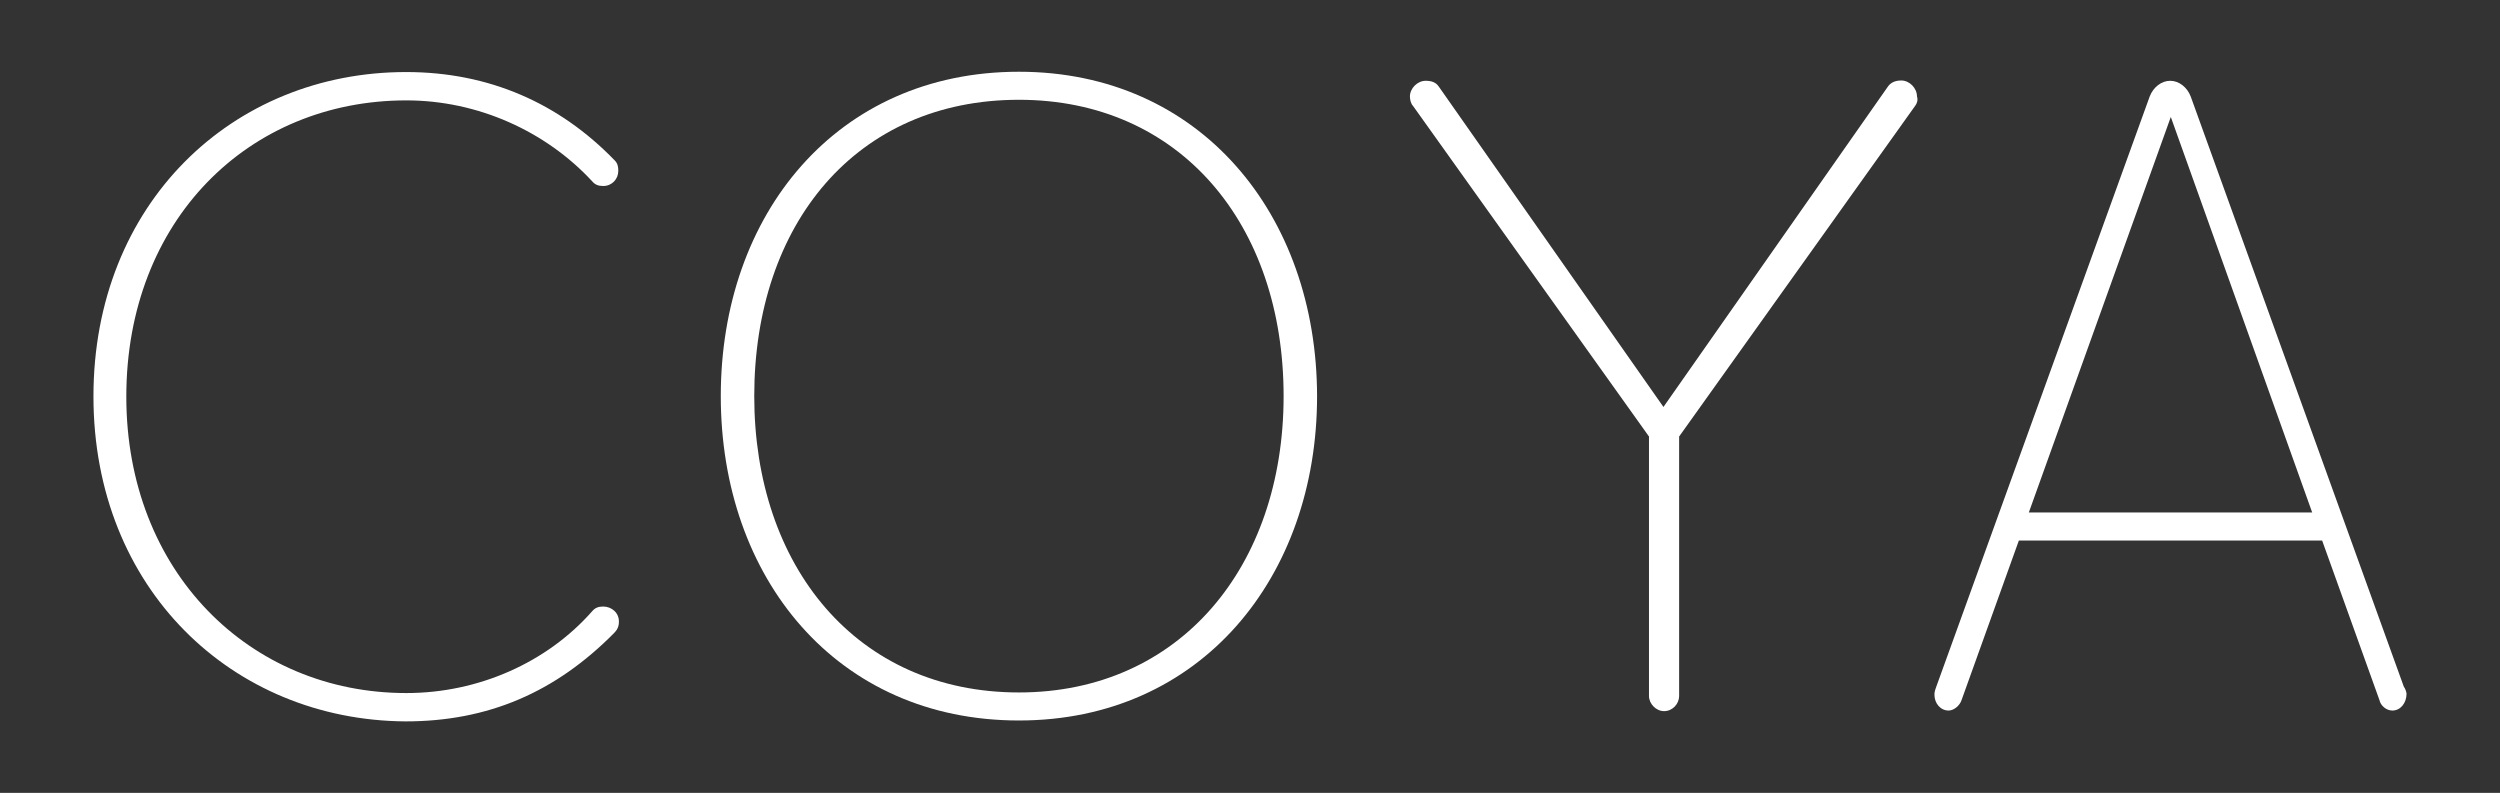 <?xml version="1.0" encoding="utf-8"?>
<!-- Generator: Adobe Illustrator 25.2.1, SVG Export Plug-In . SVG Version: 6.00 Build 0)  -->
<svg version="1.1" id="Layer_1" xmlns="http://www.w3.org/2000/svg" xmlns:xlink="http://www.w3.org/1999/xlink" x="0px" y="0px"
	 viewBox="0 0 829.3 263" style="enable-background:new 0 0 829.3 263;" xml:space="preserve">
<rect x="0" y="0" width="829.3" height="263" fill="#333333" stroke="none"/>
<style type="text/css">
	.st0{fill:url(#SVGID_1_);}
	.st1{fill:#FFFFFF;}
</style>
<linearGradient id="SVGID_1_" gradientUnits="userSpaceOnUse" x1="411.4" y1="-408.8" x2="411.4" y2="-408.8" gradientTransform="matrix(1 0 0 -1 0 264)">
	<stop  offset="0.131" style="stop-color:#6FDC9D"/>
	<stop  offset="0.93" style="stop-color:#00A79B"/>
</linearGradient>
<path class="st0" d="M411.4,672.8"/>
<g>
	<path class="st1" d="M200.1,201.2c-1.6,0-2.7,0.4-3.7,1.6c-14.9,16.9-37.6,27.1-61.6,27.1c-52,0-92.9-40.3-92.9-98.3
		c0-58.7,40.7-98.3,92.9-98.3c23.8,0,46.3,10.3,61.6,26.8c1,1.2,2.1,1.6,3.7,1.6c2.9,0,5-2.3,5-5c0-1.4-0.2-2.5-1.2-3.5
		c-18.4-19-41.7-29.3-69.2-29.3c-57.6,0-103.7,43.6-103.7,107.6c0,63.8,46.1,107.4,103.5,107.8c27.5,0,49.8-9.7,69.2-29.3
		c1-1,1.6-2.1,1.6-3.7C205.4,203.3,202.9,201.2,200.1,201.2z"/>
	<path class="st1" d="M338,23.8c-60.5,0-98.9,47.3-98.9,107.6S277.5,239,338,239c60.3,0,98.9-47.5,98.9-107.6
		C436.8,71.1,398.1,23.8,338,23.8z M338,229.7c-53.9,0-87.8-41.9-87.8-98.3c0-57.2,33.9-98.3,87.8-98.3c53.3,0,87.8,41.1,87.8,98.3
		C425.8,188,391.3,229.7,338,229.7z"/>
	<path class="st1" d="M630.7,26.7c-1.9,0-3.5,0.6-4.5,2.1l-74.4,106.2L477.4,28.9c-1-1.6-2.5-2.1-4.5-2.1c-2.7,0-5.2,2.5-5.2,5.2
		c0,1.2,0.4,2.5,1,3.1L547,144.8v86.1c0,2.5,2.3,5,5,5c2.9,0,5-2.5,5-5v-86.1l78.3-109.7c0.6-0.8,1-1.9,0.6-3.1
		C635.9,29.2,633.4,26.7,630.7,26.7z"/>
	<path class="st1" d="M797.4,227.8L726.7,32c-1.2-3.1-3.9-5.2-6.8-5.2c-2.9,0-5.6,2.1-6.8,5.2l-70.8,195.8c-0.6,1.6-0.6,2.1-0.6,2.7
		c0,2.7,1.9,5.2,4.7,5.2c1.7,0,3.7-1.6,4.3-3.5l19-52.9h100.6l19,52.9c0.4,1.9,2.3,3.5,4.3,3.5c2.7,0,4.7-2.5,4.7-5.6
		C798.2,229.3,797.8,228.3,797.4,227.8z M767,170h-94l47.1-131.2L767,170L767,170z"/>
</g>
</svg>
